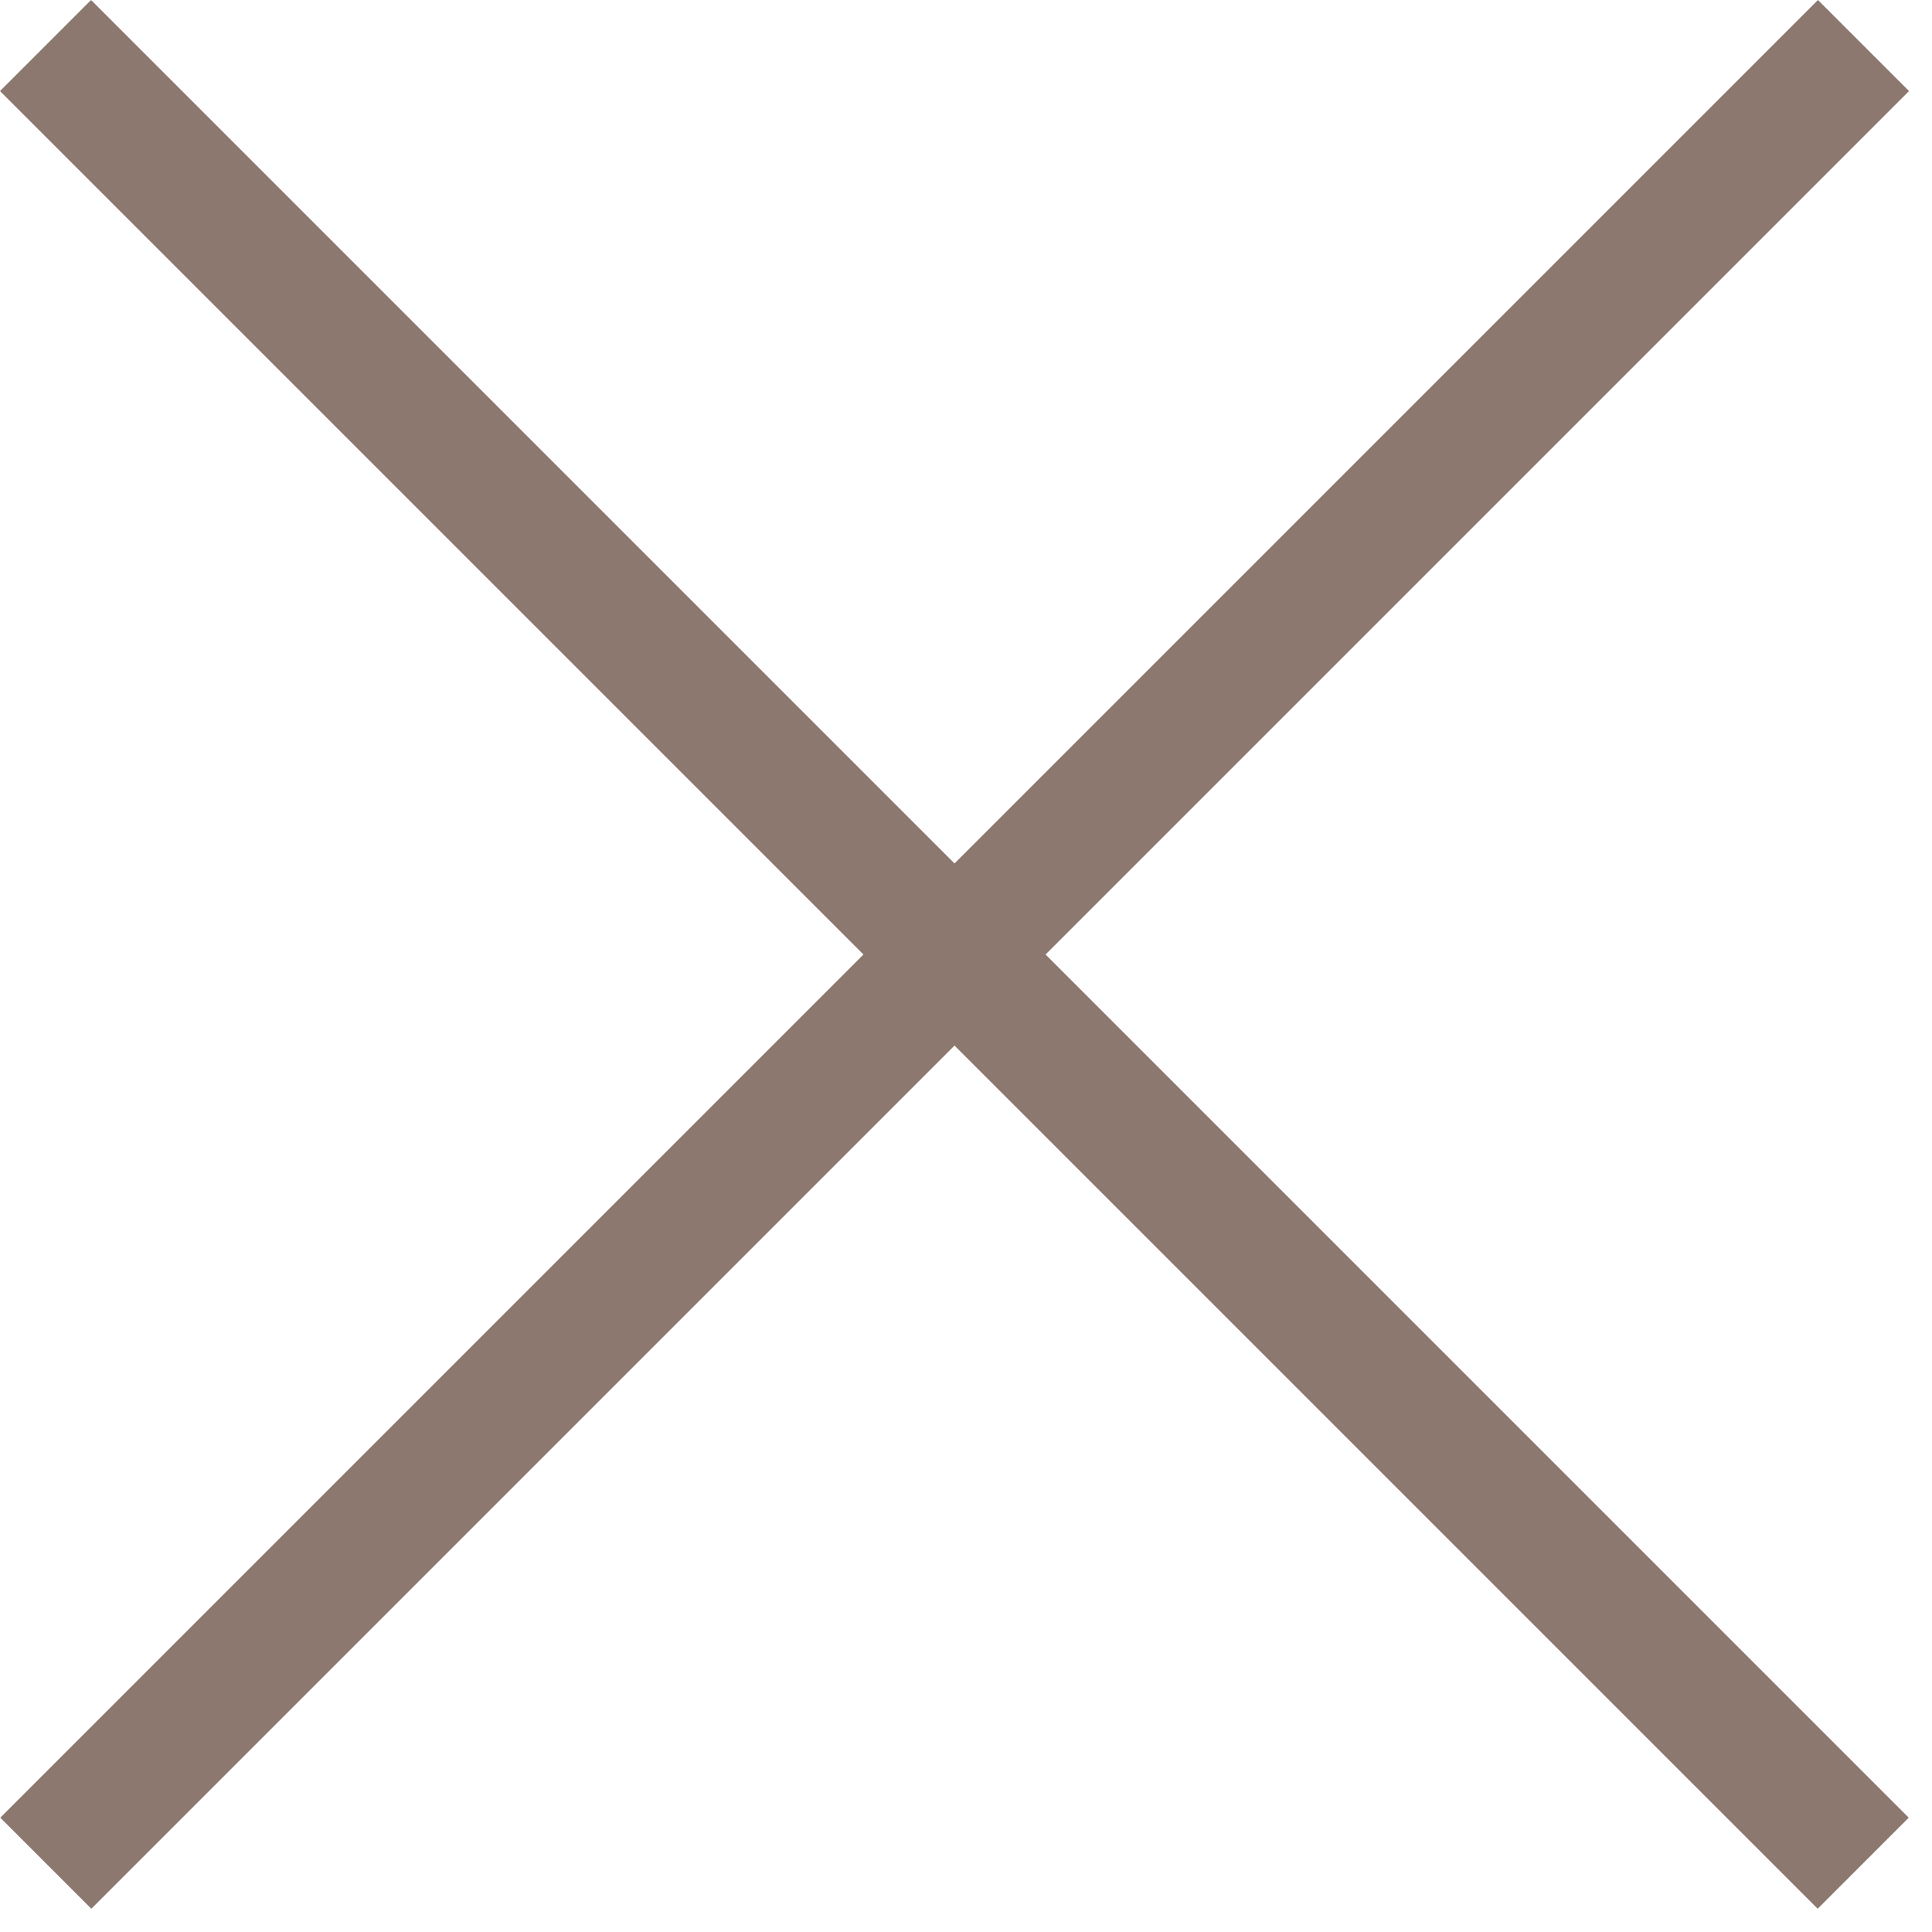<svg xmlns="http://www.w3.org/2000/svg" xmlns:xlink="http://www.w3.org/1999/xlink" xmlns:serif="http://www.serif.com/" width="100%" height="100%" viewBox="0 0 30 30" xml:space="preserve" style="fill-rule:evenodd;clip-rule:evenodd;">    <g id="Pfad_1468" transform="matrix(-0.707,0.707,-0.707,-0.707,28.936,0.707)">        <path d="M0,0L39.922,0" style="fill:none;fill-rule:nonzero;stroke:rgb(140,120,111);stroke-width:2px;"/>    </g>    <g id="Pfad_14681" serif:id="Pfad_1468" transform="matrix(0.707,0.707,0.707,-0.707,0.707,0.707)">        <path d="M0,0L39.922,0" style="fill:none;fill-rule:nonzero;stroke:rgb(140,120,111);stroke-width:2px;"/>    </g></svg>
